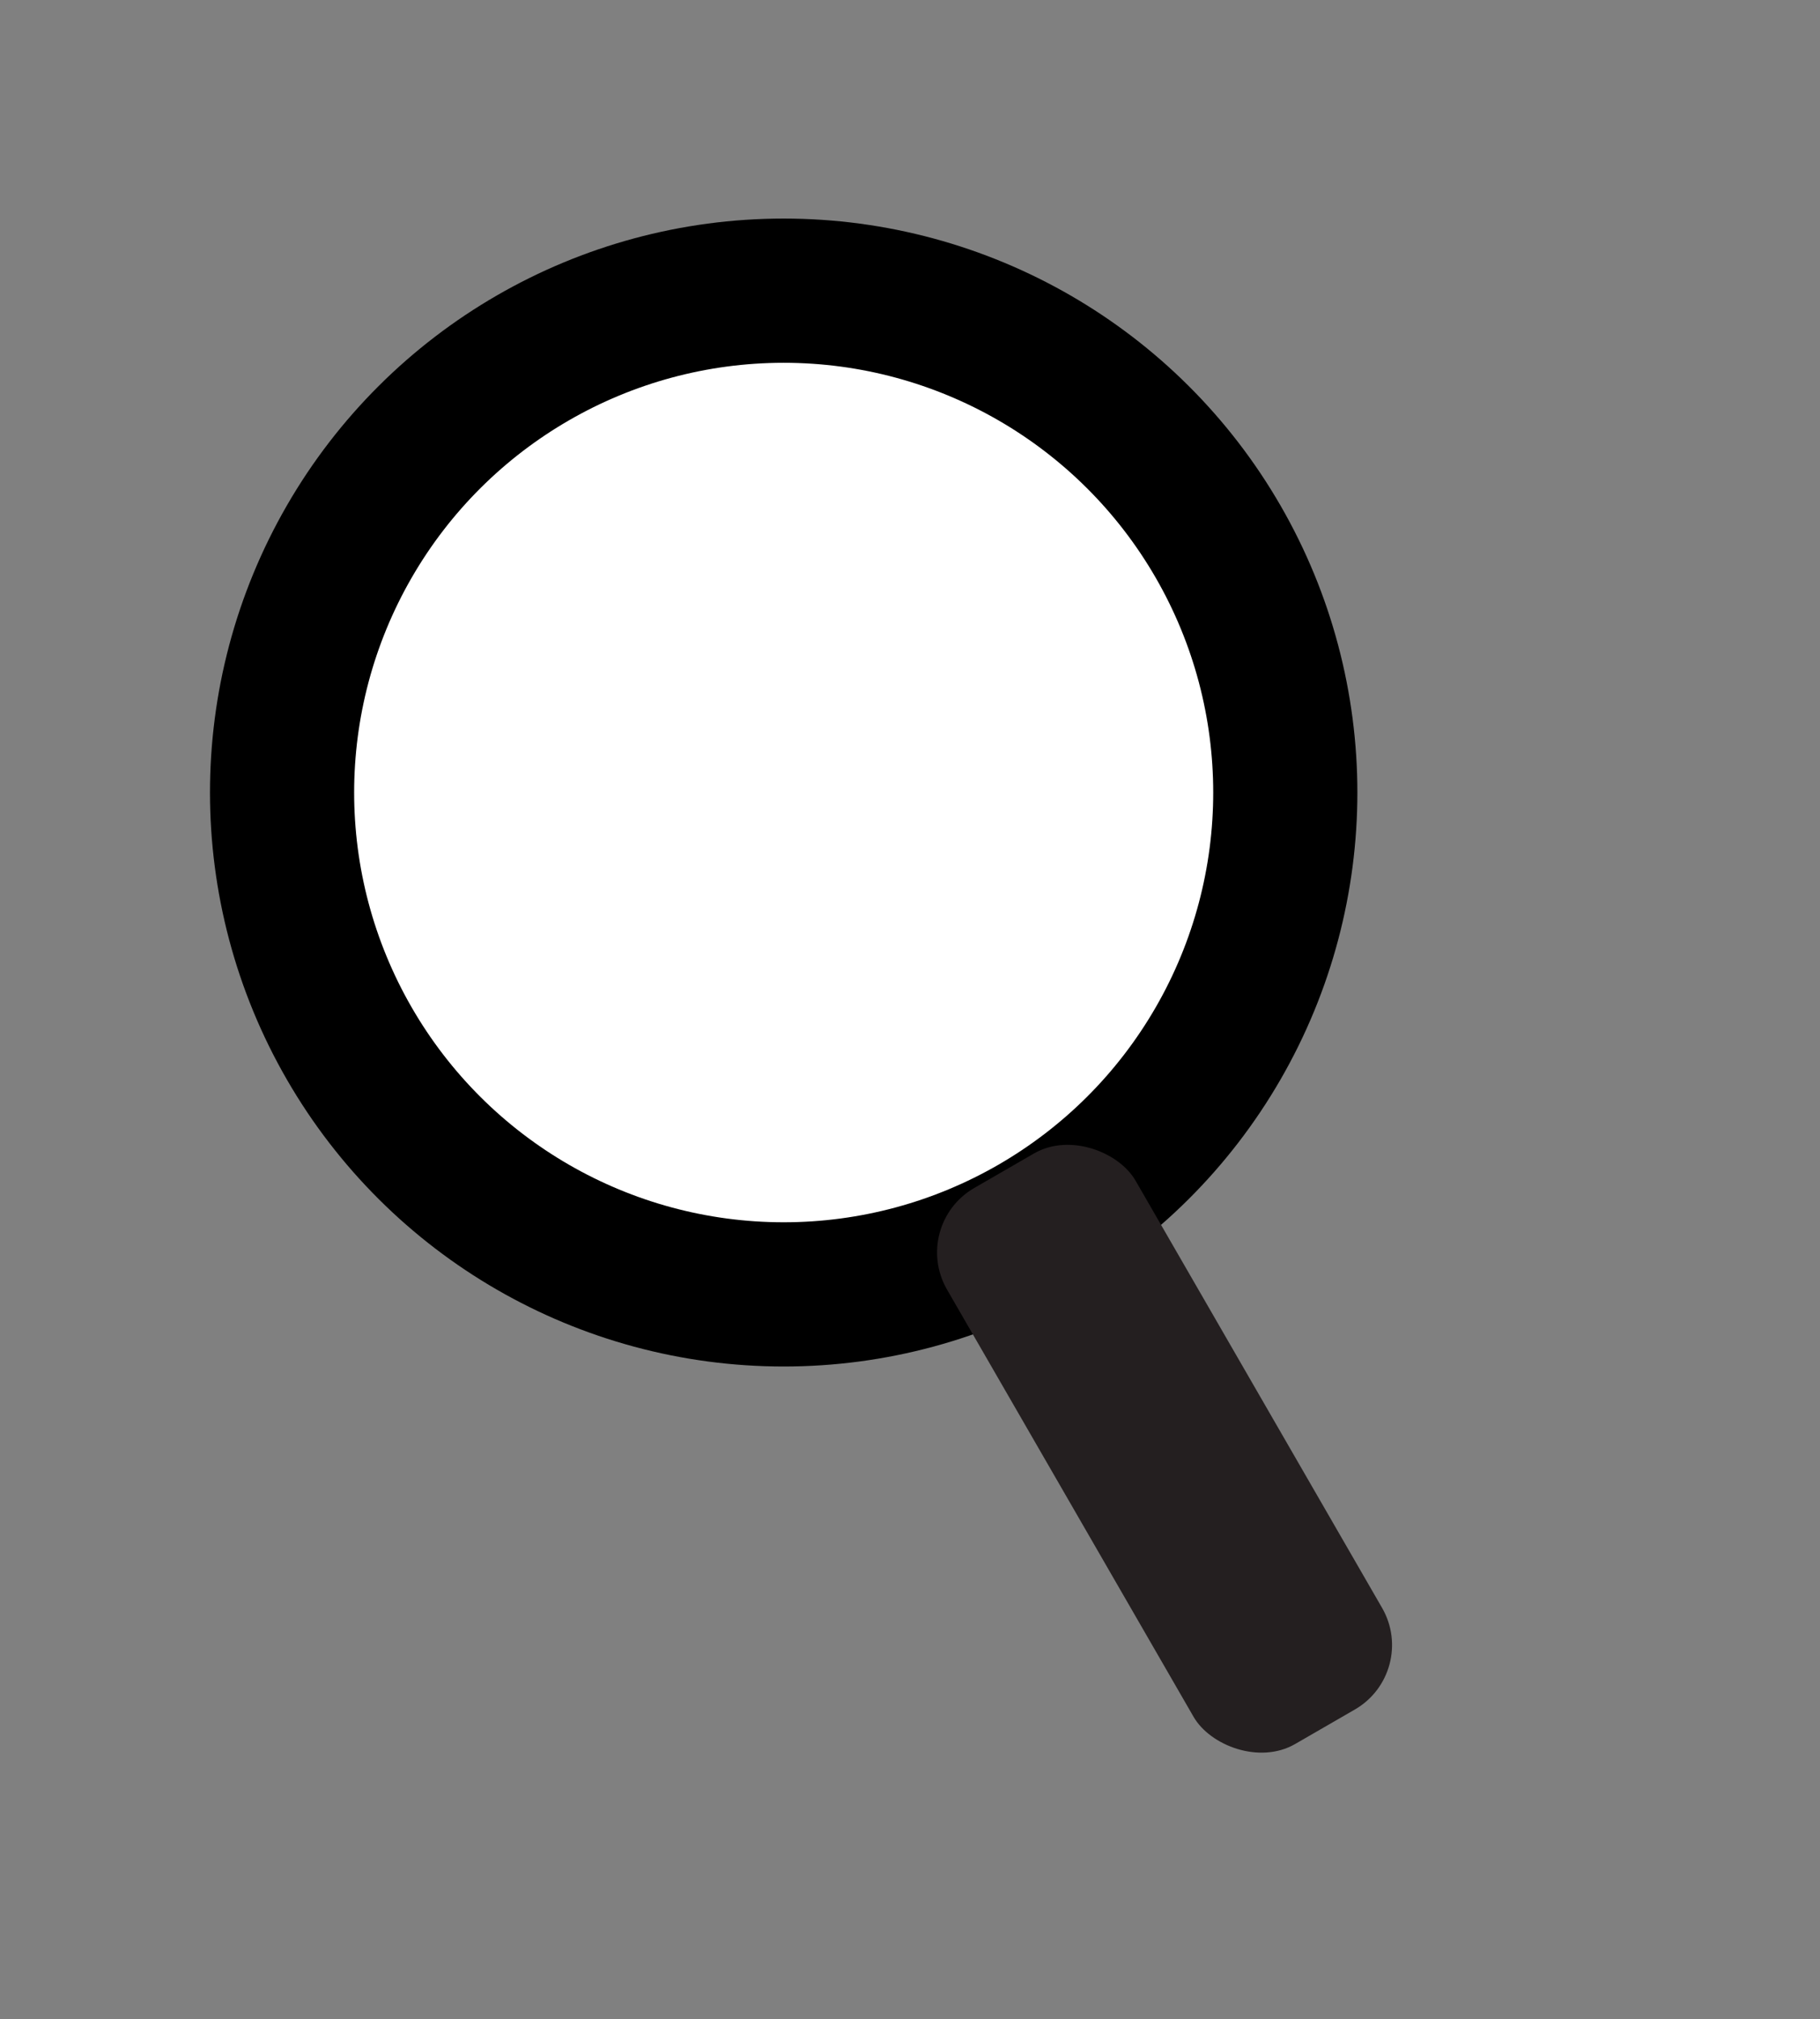 <svg xmlns="http://www.w3.org/2000/svg" width="101" height="112" viewBox="0 0 101 112" fill="none"><rect x="0" y="0" width="101" height="112" fill="#808080" stroke="none"/><circle cx="43.49" cy="43.96" r="27.837" transform="rotate(-30 43.49 43.96)" fill="white" stroke="black" stroke-width="8"></circle><rect x="50.492" y="67.957" width="12.081" height="35.614" rx="4.127" transform="rotate(-30 50.492 67.957)" fill="#241F20"></rect></svg>